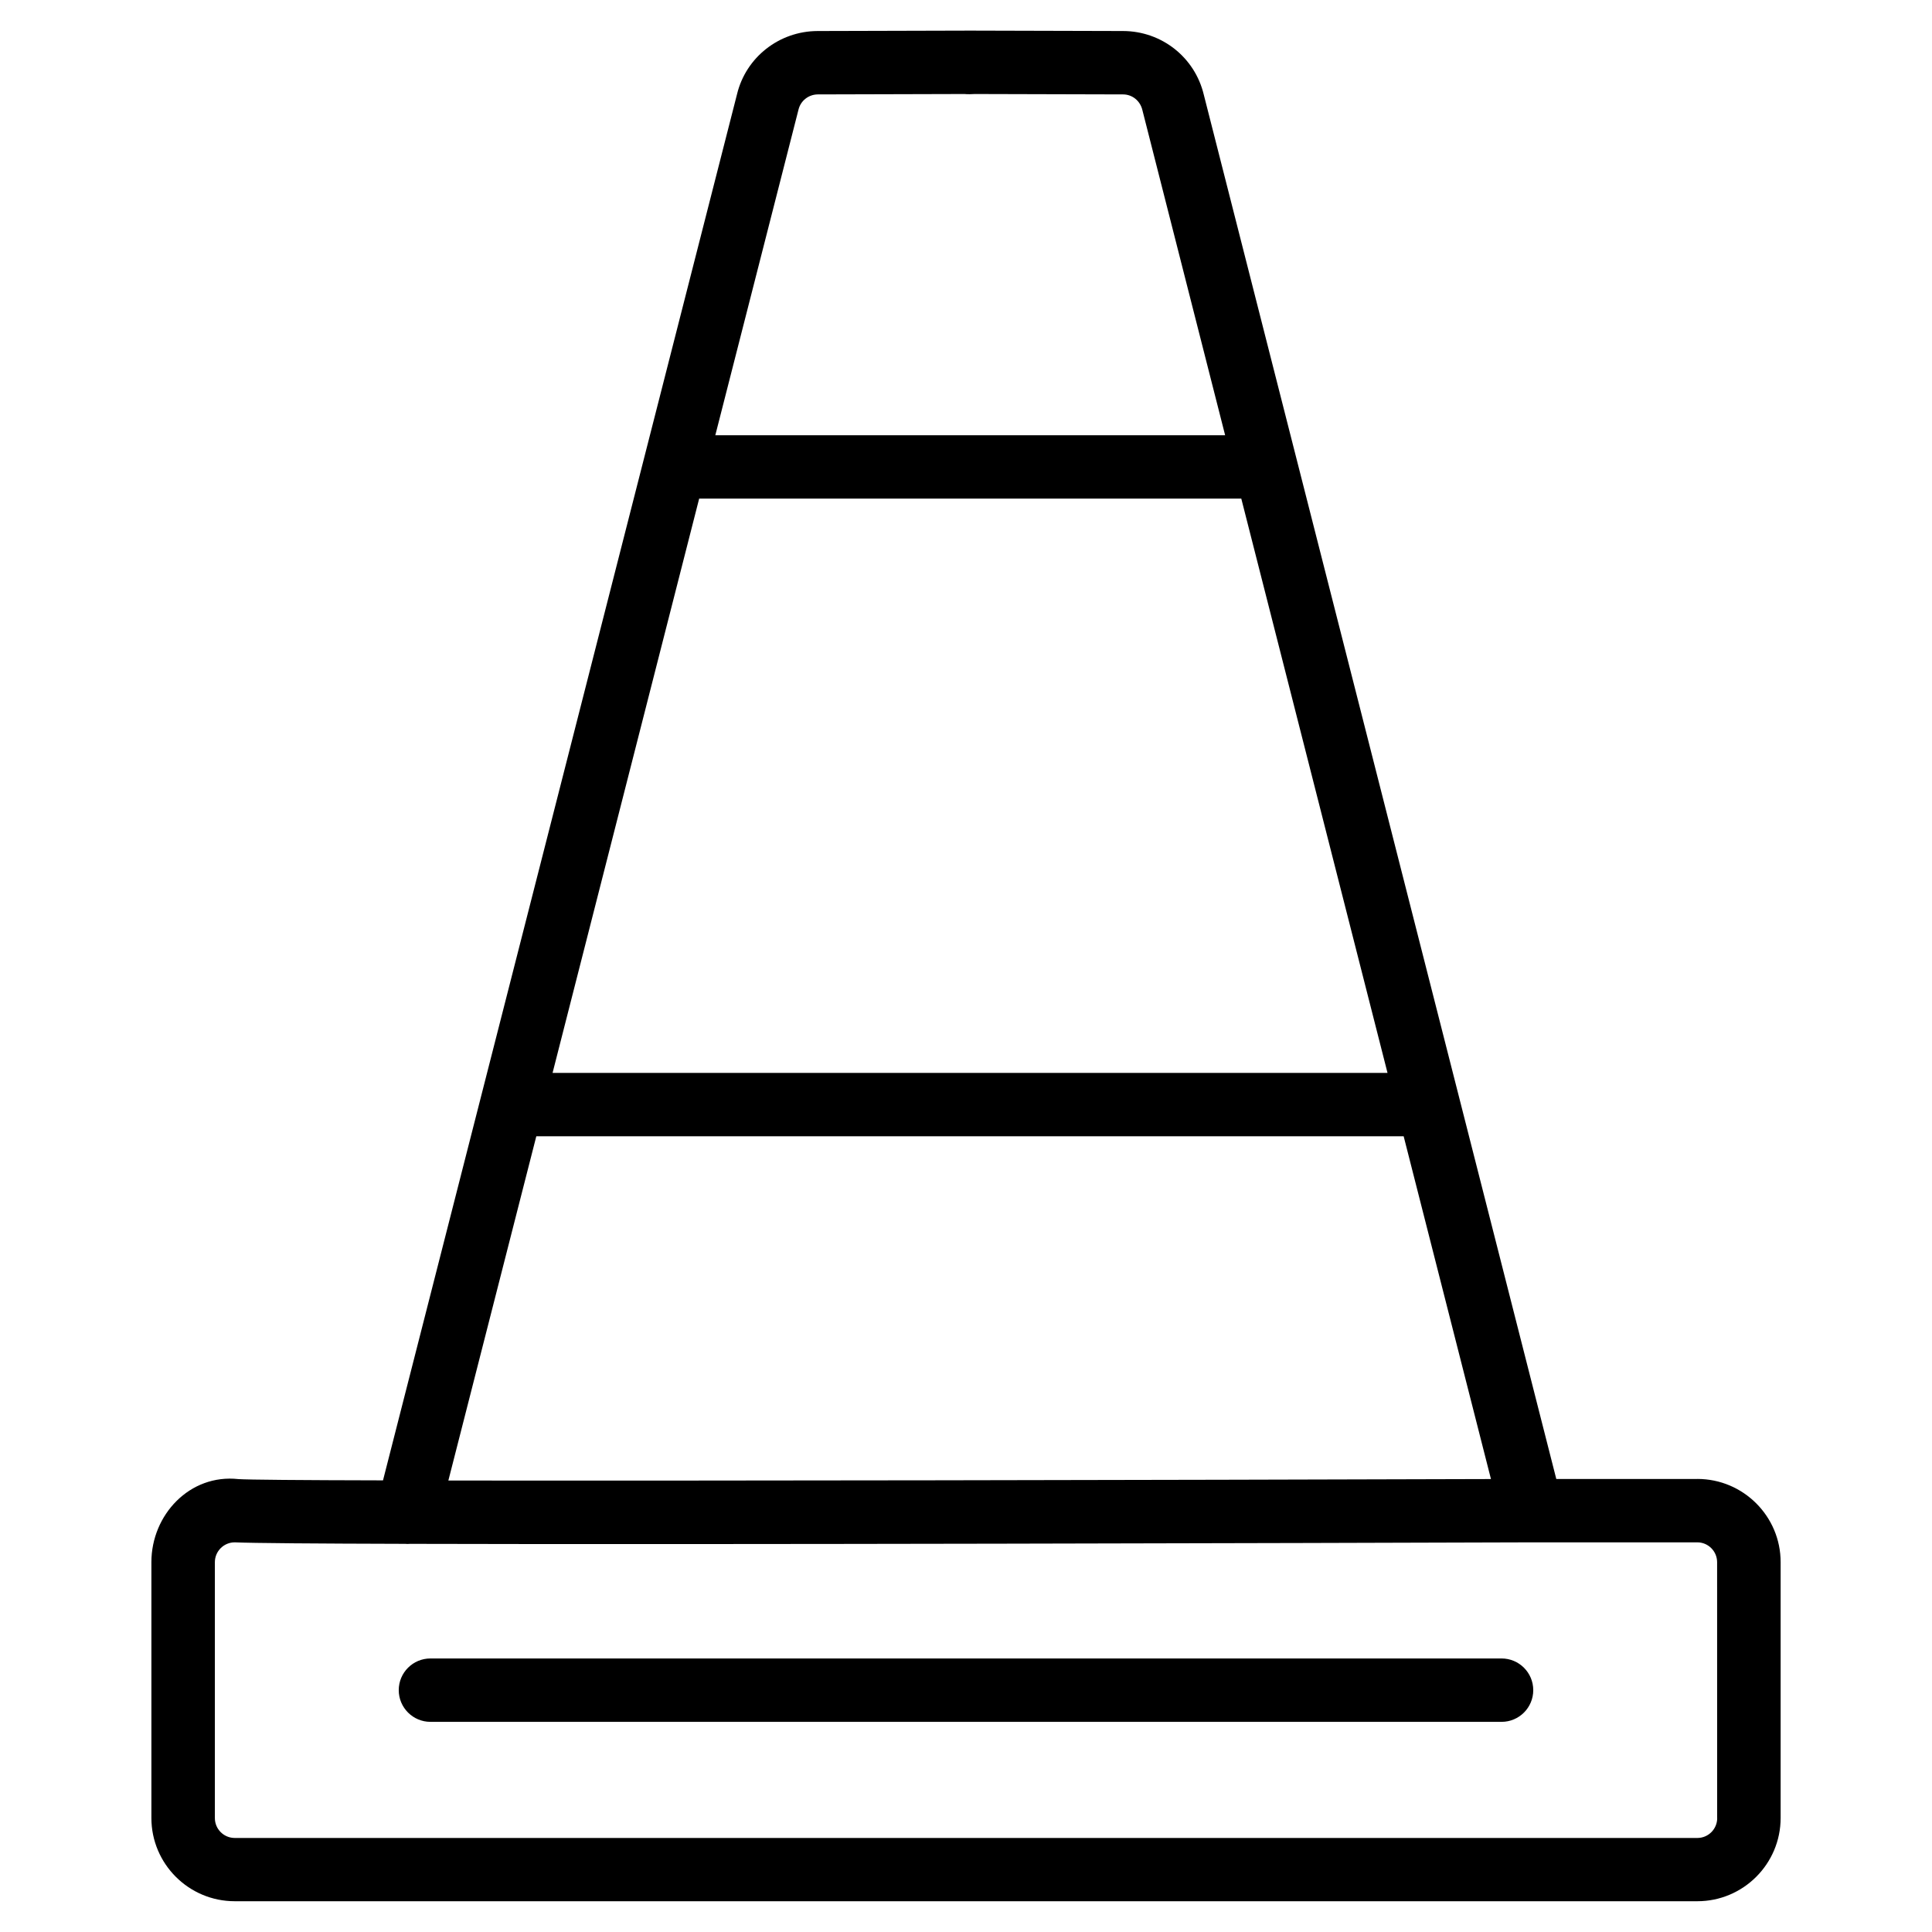 <?xml version="1.0" encoding="UTF-8"?>
<!-- Uploaded to: ICON Repo, www.svgrepo.com, Generator: ICON Repo Mixer Tools -->
<svg fill="#000000" width="800px" height="800px" version="1.1" viewBox="144 144 512 512" xmlns="http://www.w3.org/2000/svg">
 <g>
  <path d="m593.82 535.94h-37.387l-93.414-366.84c-2.371-9.91-11.168-16.855-21.391-16.879l-39.297-0.105h-2.394l-39.277 0.105c-10.199 0.043-18.996 6.973-21.348 16.773l-93.812 367.32c-21.832-0.043-35.918-0.168-38.309-0.336-12.93-1.426-23.07 9.508-23.07 22v67.805c0 12.176 9.91 22.062 22.082 22.062h387.62c12.156 0 22.062-9.887 22.062-22.062v-67.805c0.004-12.152-9.906-22.043-22.062-22.043zm-238.21-362.89c0.566-2.352 2.664-4.008 5.102-4.031l38.898-0.105c0.586 0.082 2.141 0.062 2.731 0l39.277 0.105c2.434 0 4.535 1.68 5.121 4.137l21.934 86.191h-135.11zm-26.324 103.09h143.67l38.75 152.19h-221.27zm-43.16 168.99h229.86l23.133 90.832c-90.539 0.273-208.07 0.48-276.3 0.398zm312.95 180.68c0 2.898-2.352 5.269-5.246 5.269h-387.62c-2.918 0-5.269-2.371-5.269-5.269v-67.805c0-2.898 2.352-5.269 5.269-5.269 4.766 0.211 21.41 0.336 45.133 0.398 0.441 0.043 0.902 0.043 1.301 0 80.105 0.23 238.09-0.211 297.08-0.398h0.355 43.727c2.898 0 5.246 2.371 5.246 5.269l0.008 67.805z"/>
  <path d="m541.93 583.51h-283.86c-4.641 0-8.398 3.758-8.398 8.398s3.777 8.398 8.398 8.398h283.86c4.641 0 8.398-3.758 8.398-8.398s-3.758-8.398-8.398-8.398z"/>
 </g>
</svg>